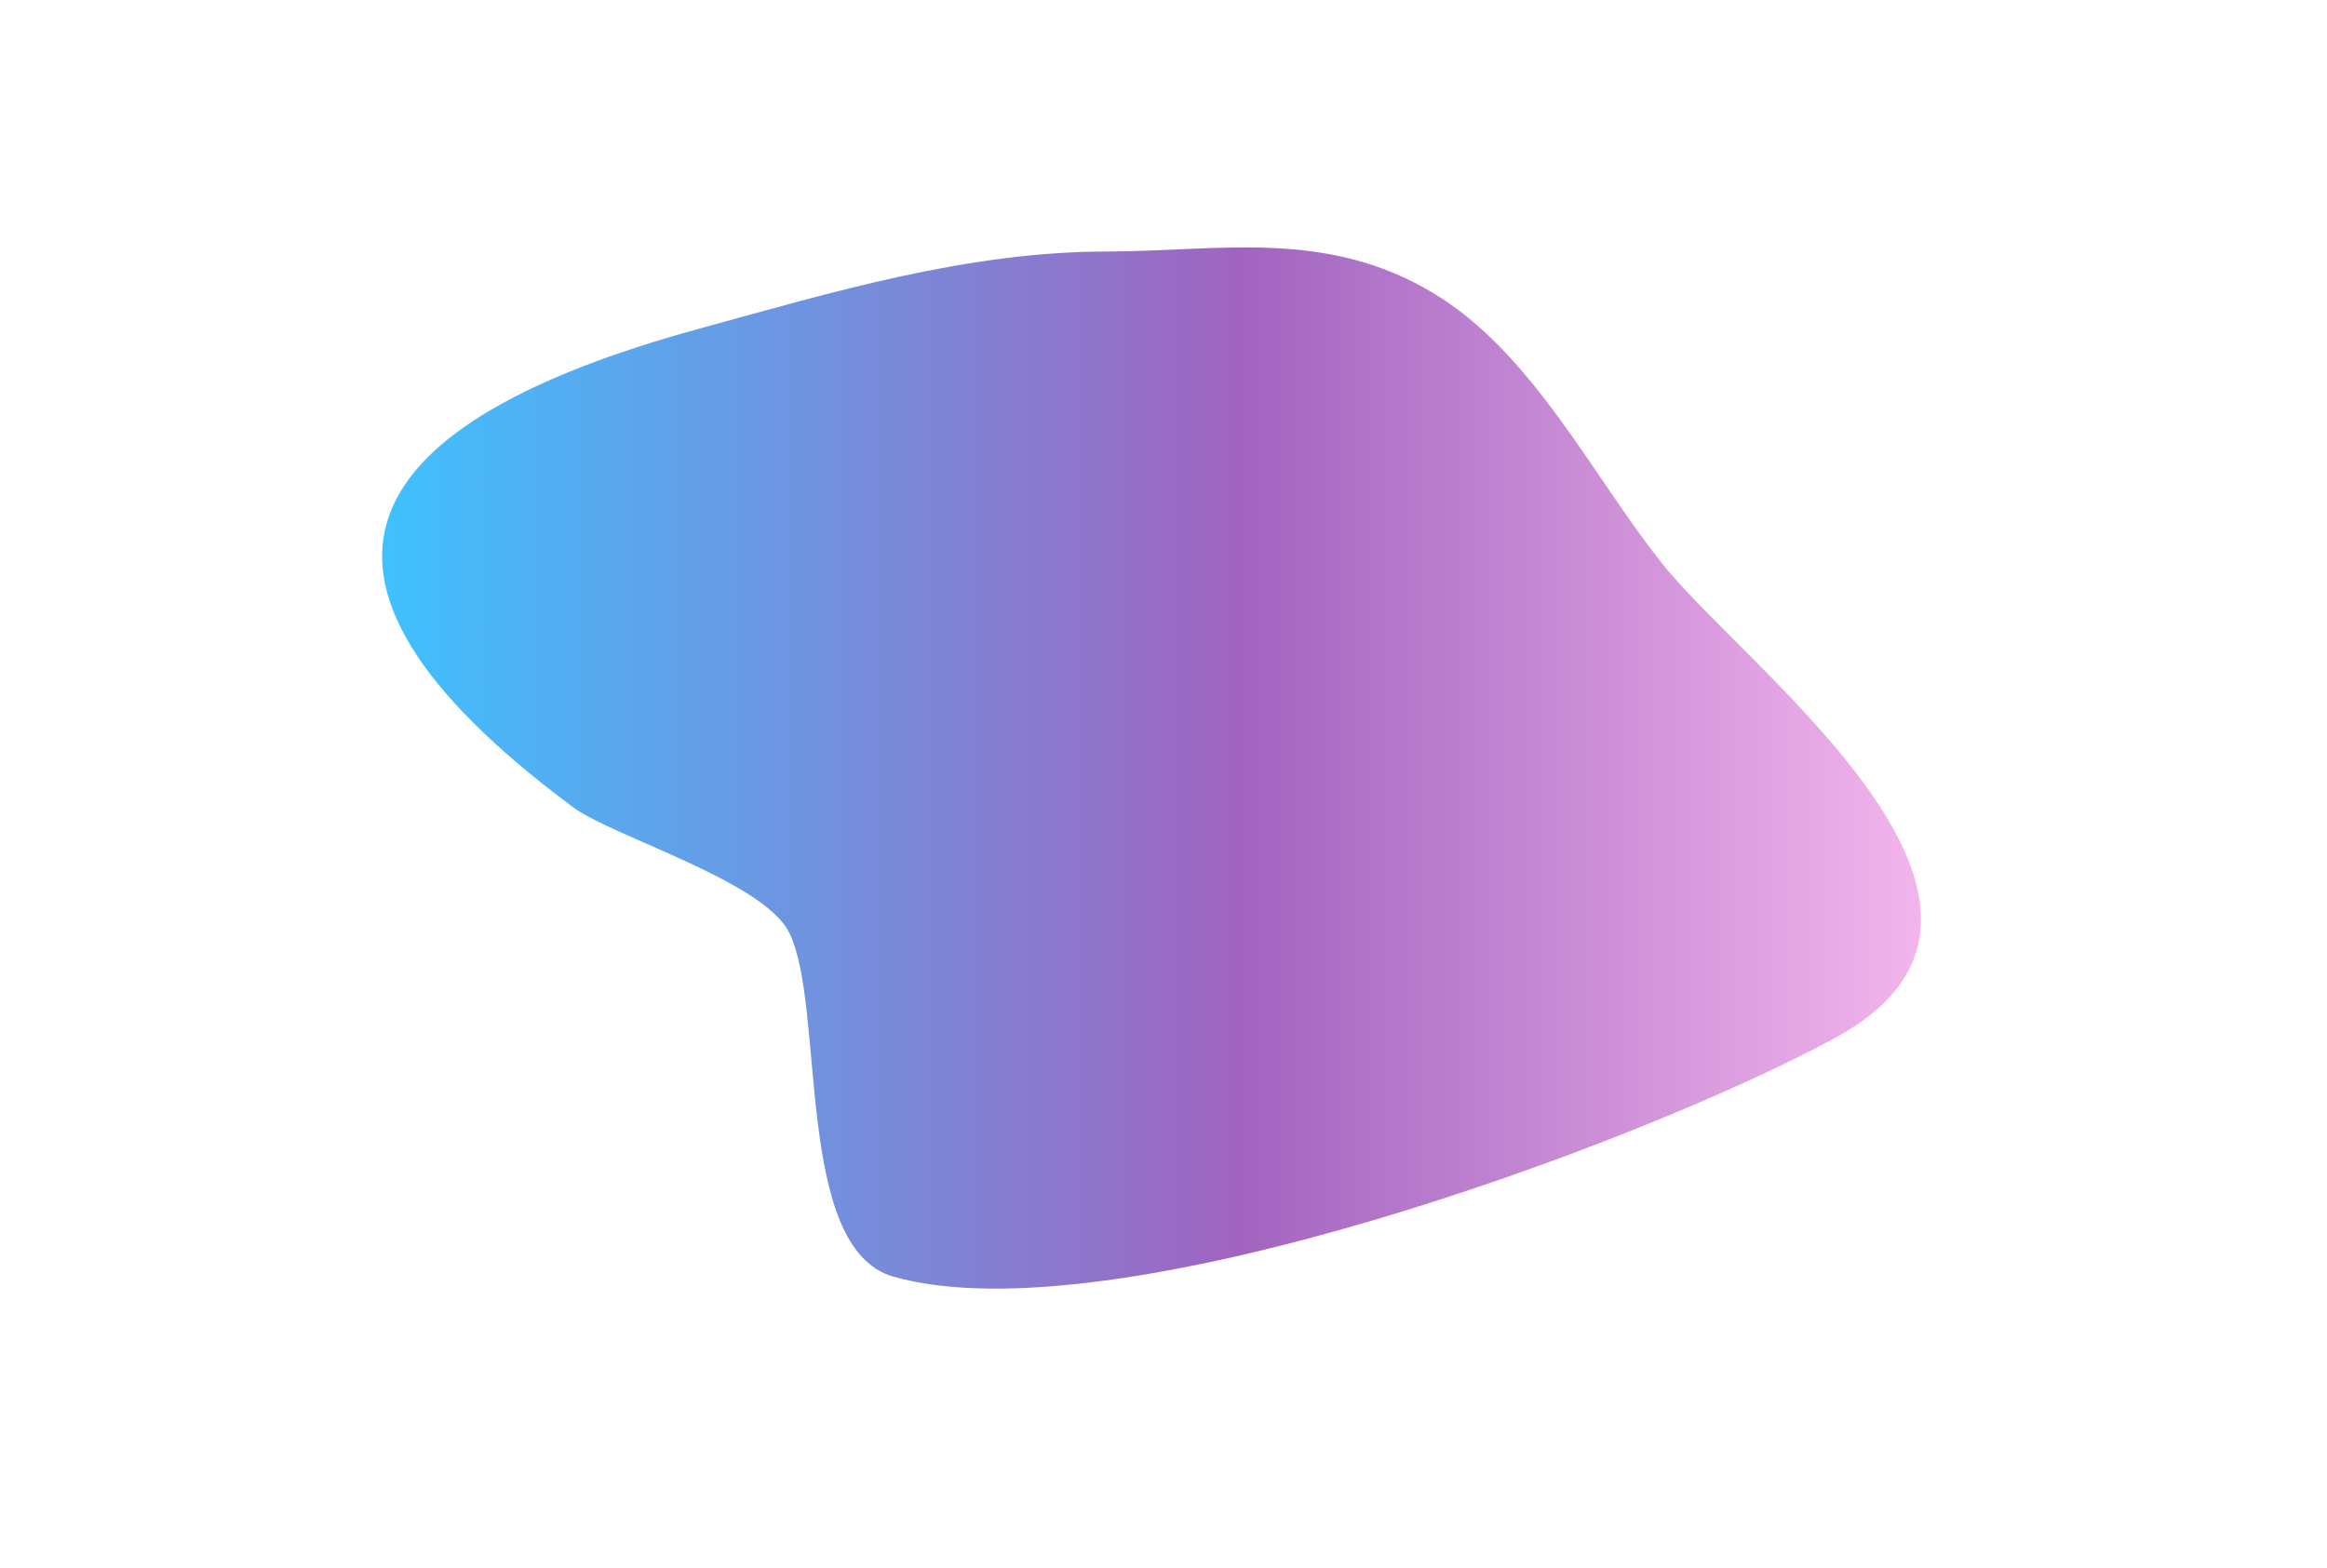 <?xml version="1.0" encoding="UTF-8"?><svg xmlns="http://www.w3.org/2000/svg" xmlns:xlink="http://www.w3.org/1999/xlink" height="144.5" preserveAspectRatio="xMidYMid meet" version="1.0" viewBox="-15.4 -3.0 214.4 144.5" width="214.4" zoomAndPan="magnify"><defs><linearGradient gradientTransform="translate(3155.4 745.34)" gradientUnits="userSpaceOnUse" id="a" x1="-2672.7" x2="-2530.9" xlink:actuate="onLoad" xlink:show="other" xlink:type="simple" xmlns:xlink="http://www.w3.org/1999/xlink" y1="107.92" y2="107.92"><stop offset="0" stop-color="#3fc1fe"/><stop offset=".556" stop-color="#a064c0"/><stop offset="1" stop-color="#f3b5ec"/></linearGradient><filter color-interpolation-filters="sRGB" height="1.413" id="b" width="1.279" x="-.14" xlink:actuate="onLoad" xlink:show="other" xlink:type="simple" xmlns:xlink="http://www.w3.org/1999/xlink" y="-.206"><feGaussianBlur stdDeviation="8.253"/></filter></defs><g><path d="m549.66 805.66c-12.984-0.031-25.477 3.734-37.885 7.141-31.079 8.535-40.867 22.296-11.502 44.08 3.649 2.707 17.493 6.766 19.89 11.53 3.395 6.748 0.411 29.087 9.597 31.716 20.105 5.755 68.707-12.207 86.726-21.965 22.072-11.954-7.915-33.788-15.815-43.664-6.48-8.1-11.954-19.487-21.166-25.014-9.836-5.902-19.471-3.876-29.845-3.824z" fill="url(#a)" filter="url(#b)" transform="translate(-462.86 -785.48)"/></g></svg>